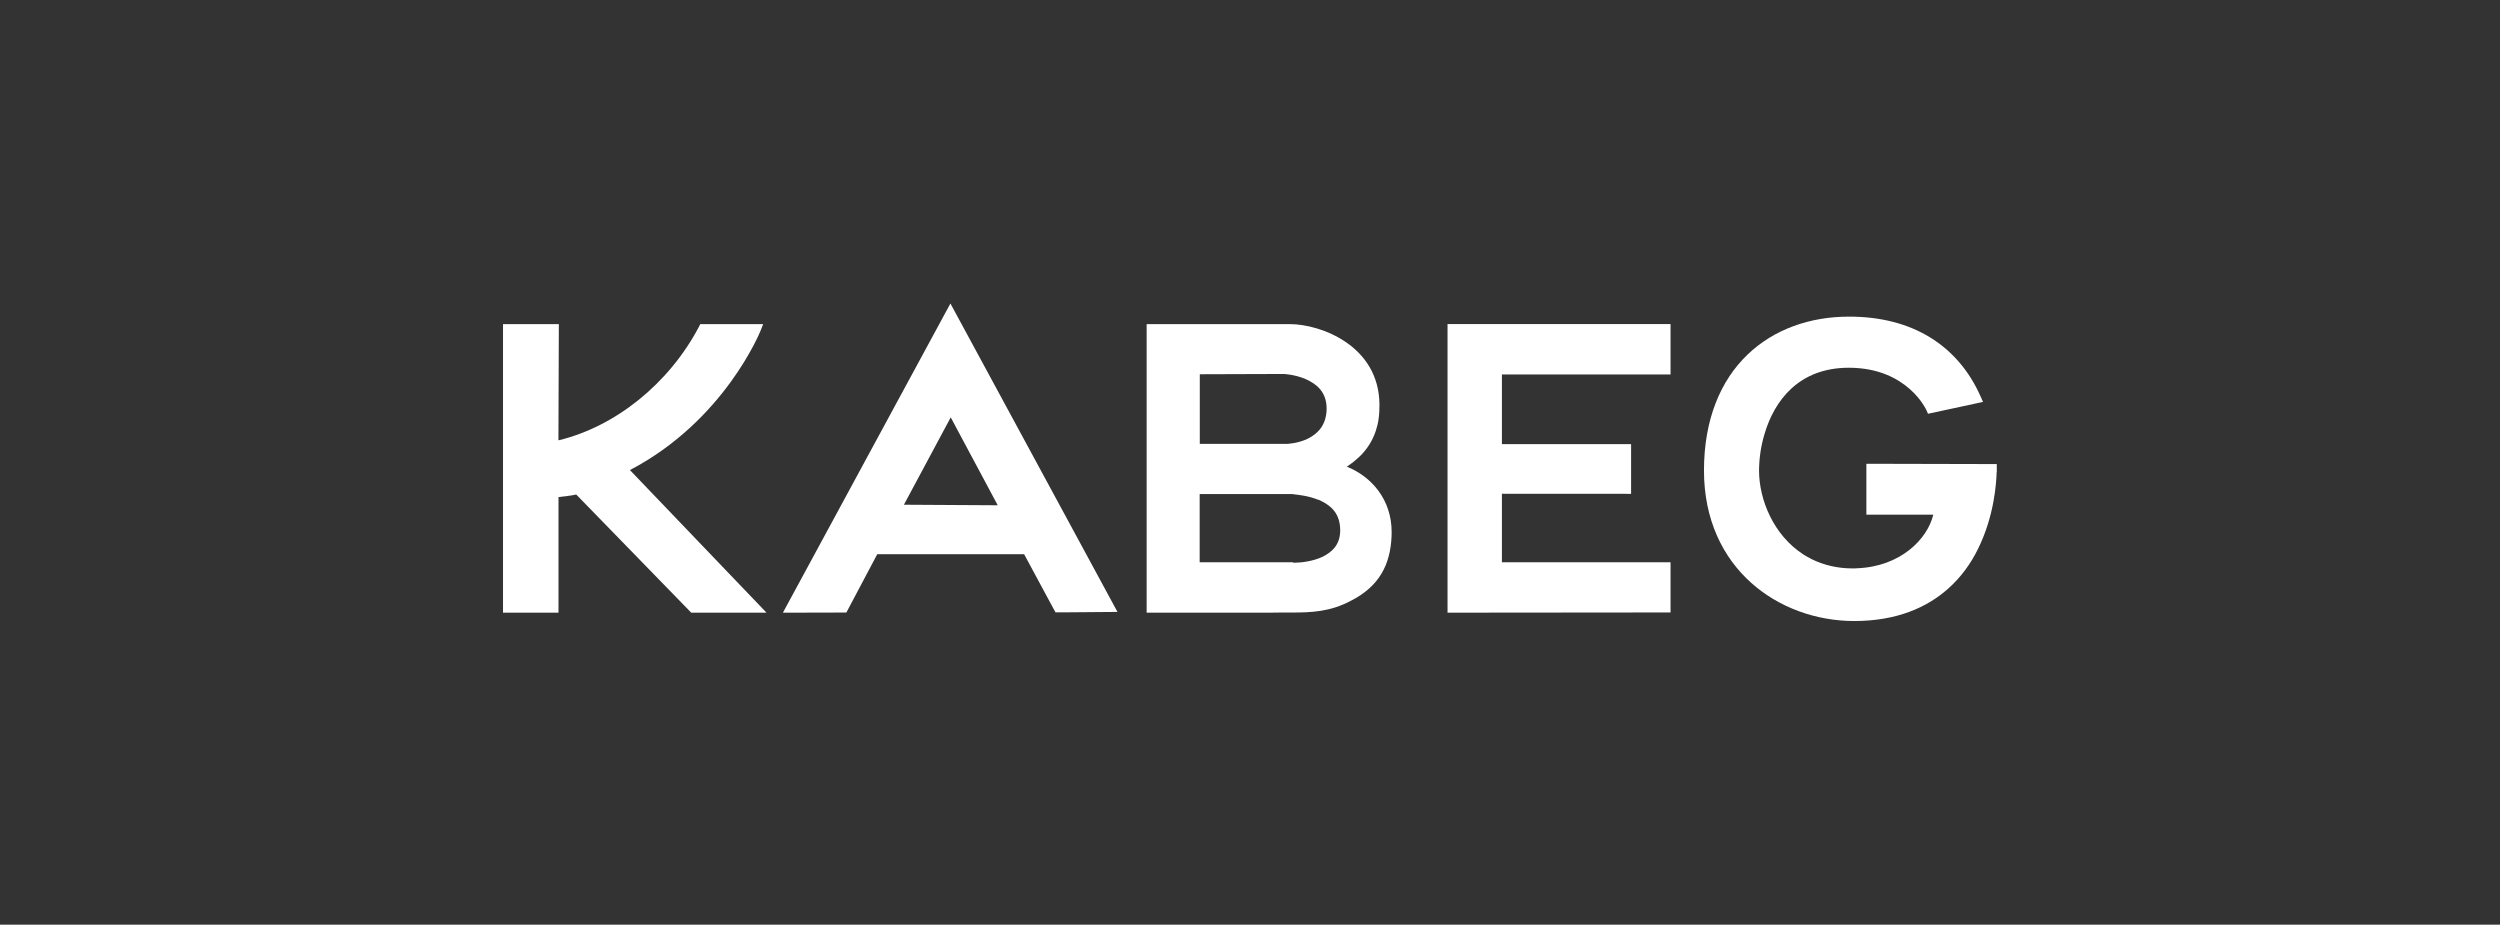 <?xml version="1.0" encoding="UTF-8"?> <svg xmlns="http://www.w3.org/2000/svg" id="Ebene_1" data-name="Ebene 1" width="365" height="135" viewBox="0 0 365 135"><rect x="0" y="0" width="365" height="135" fill="#333333" stroke="none"/><defs><style> .cls-1 { fill: #fff; } </style></defs><path class="cls-1" d="M290.82,67.75h0s-1.6,0-1.6,0l-16.73-.04v7.43h0s9.77,0,9.77,0c-.86,3.59-4.81,7.61-11.19,7.83-.11,0-.22.02-.34.02h-.22c-2.3,0-4.3-.51-6.02-1.36-.06-.03-.11-.06-.16-.09-.37-.19-.73-.39-1.07-.61-4.31-2.8-6.43-7.94-6.44-12.21,0-.4.02-.81.05-1.24,0-.02,0-.05,0-.07.03-.41.08-.83.14-1.26,0-.01,0-.02,0-.03.13-.9.33-1.83.61-2.76h0c1.43-4.85,4.98-9.66,12.29-9.67,4.37,0,7.17,1.57,8.94,3.13.88.78,1.49,1.56,1.87,2.14.39.58.53.93.54.93l.23.52,8.03-1.73-.35-.79c-3.31-7.47-10-11.69-19.26-11.66-5.59,0-10.89,1.81-14.78,5.55-3.9,3.75-6.35,9.41-6.35,16.93h0c.02,14.36,10.98,21.93,21.89,21.96h.03c6.21,0,10.62-1.97,13.7-4.7,1.95-1.72,3.37-3.76,4.38-5.81,2.39-4.81,2.69-9.7,2.73-11.23,0,0,0,0,0,0h.02v-1.18h-.71Z"></path><polygon class="cls-1" points="243.9 82.09 243.9 82.09 243.9 82.09 219.28 82.09 219.28 72.09 238.14 72.1 238.14 72.1 238.14 72.1 238.14 64.84 219.28 64.84 219.28 54.67 243.9 54.67 243.9 47.31 211.34 47.31 211.34 61.08 211.34 61.08 211.34 89.45 243.9 89.42 243.9 82.09"></polygon><path class="cls-1" d="M114.32,89.45h1.18s8.07-.02,8.07-.02h0s0,0,0,0l1.8-3.4,2.71-5.12h21.44s3.89,7.22,3.89,7.22l.69,1.27h1.64s7.41-.06,7.41-.06h0s0,0,0,0l-24.39-45.03-24.45,45.13h0,0ZM138.81,60.94l2.96,5.54h0l3.9,7.29-13.7-.08,3.27-6.1h0l3.56-6.64Z"></path><path class="cls-1" d="M167.4,89.45h17.96c.57-.02,1.11-.02,1.64-.02h1.59c2.87,0,5.64-.11,8.64-1.72,4.11-2.08,5.77-5.25,5.94-9.44,0-.2.01-.39.01-.59h0c0-4.74-2.93-8.09-6.53-9.54,0,0-.01,0-.02,0,.01,0,.02-.02.04-.03.34-.22.65-.46.95-.69.09-.07.17-.14.25-.21.27-.22.52-.45.75-.68.02-.02.05-.05.08-.07.25-.25.46-.51.67-.77.06-.07.11-.14.16-.21.17-.23.33-.46.47-.7.02-.03.04-.06.06-.1.16-.26.29-.53.42-.8.03-.06.06-.12.08-.19.11-.24.2-.48.28-.72,0-.03.02-.05.03-.08.09-.27.16-.54.23-.81.01-.04.02-.08.03-.12.06-.26.11-.51.14-.76,0,0,0,0,0,0h0c.11-.78.14-1.51.13-2.15-.06-8.56-8.53-11.71-13.05-11.73-3.36,0-13.05,0-17.69,0h0s-3.25,0-3.25,0v.71h0v41.43h0ZM192.47,72.95c.07.03.15.05.22.09.06.03.12.06.18.09,1.54.75,2.78,1.9,2.8,4.27,0,1.04-.28,1.83-.74,2.45-.46.62-1.09,1.06-1.82,1.43h0c-1.46.7-3.25.88-4.21.88h-.09v-.07h-13.66v-9.96h13.51s.03,0,.03,0h.07l.02.02h0s0,0,0,0c.04,0,.09.01.13.02.62.07,2.1.21,3.55.8ZM187.42,54.6s1.61.06,3.21.75c1.61.72,3.04,1.87,3.06,4.28,0,.71-.12,1.31-.3,1.82-.11.32-.26.6-.42.86,0,.02-.02.03-.03.05-.33.5-.74.88-1.19,1.2-.06.04-.11.08-.17.12-.18.12-.37.23-.56.32-.03.02-.07.04-.1.06-1.44.69-2.9.73-2.9.74h-12.85v-2.29h0v-7.87l12.27-.04Z"></path><path class="cls-1" d="M73.46,89.45h8.08s0,0,0,0v-16.88c.79-.12,1.71-.16,2.59-.37l6.23,6.4s0,0,0,0l10.56,10.85h10.99,0s0,0,0,0l-9.8-10.23-3.12-3.26s0,0,0,0l-7.02-7.33c13.84-7.24,19.04-20.28,19.07-20.34l.38-.97h-9.18l-.19.38c-4.4,8.35-12.23,14.6-20.52,16.59l.06-16.97h-8.15v42.14h0Z"></path></svg> 